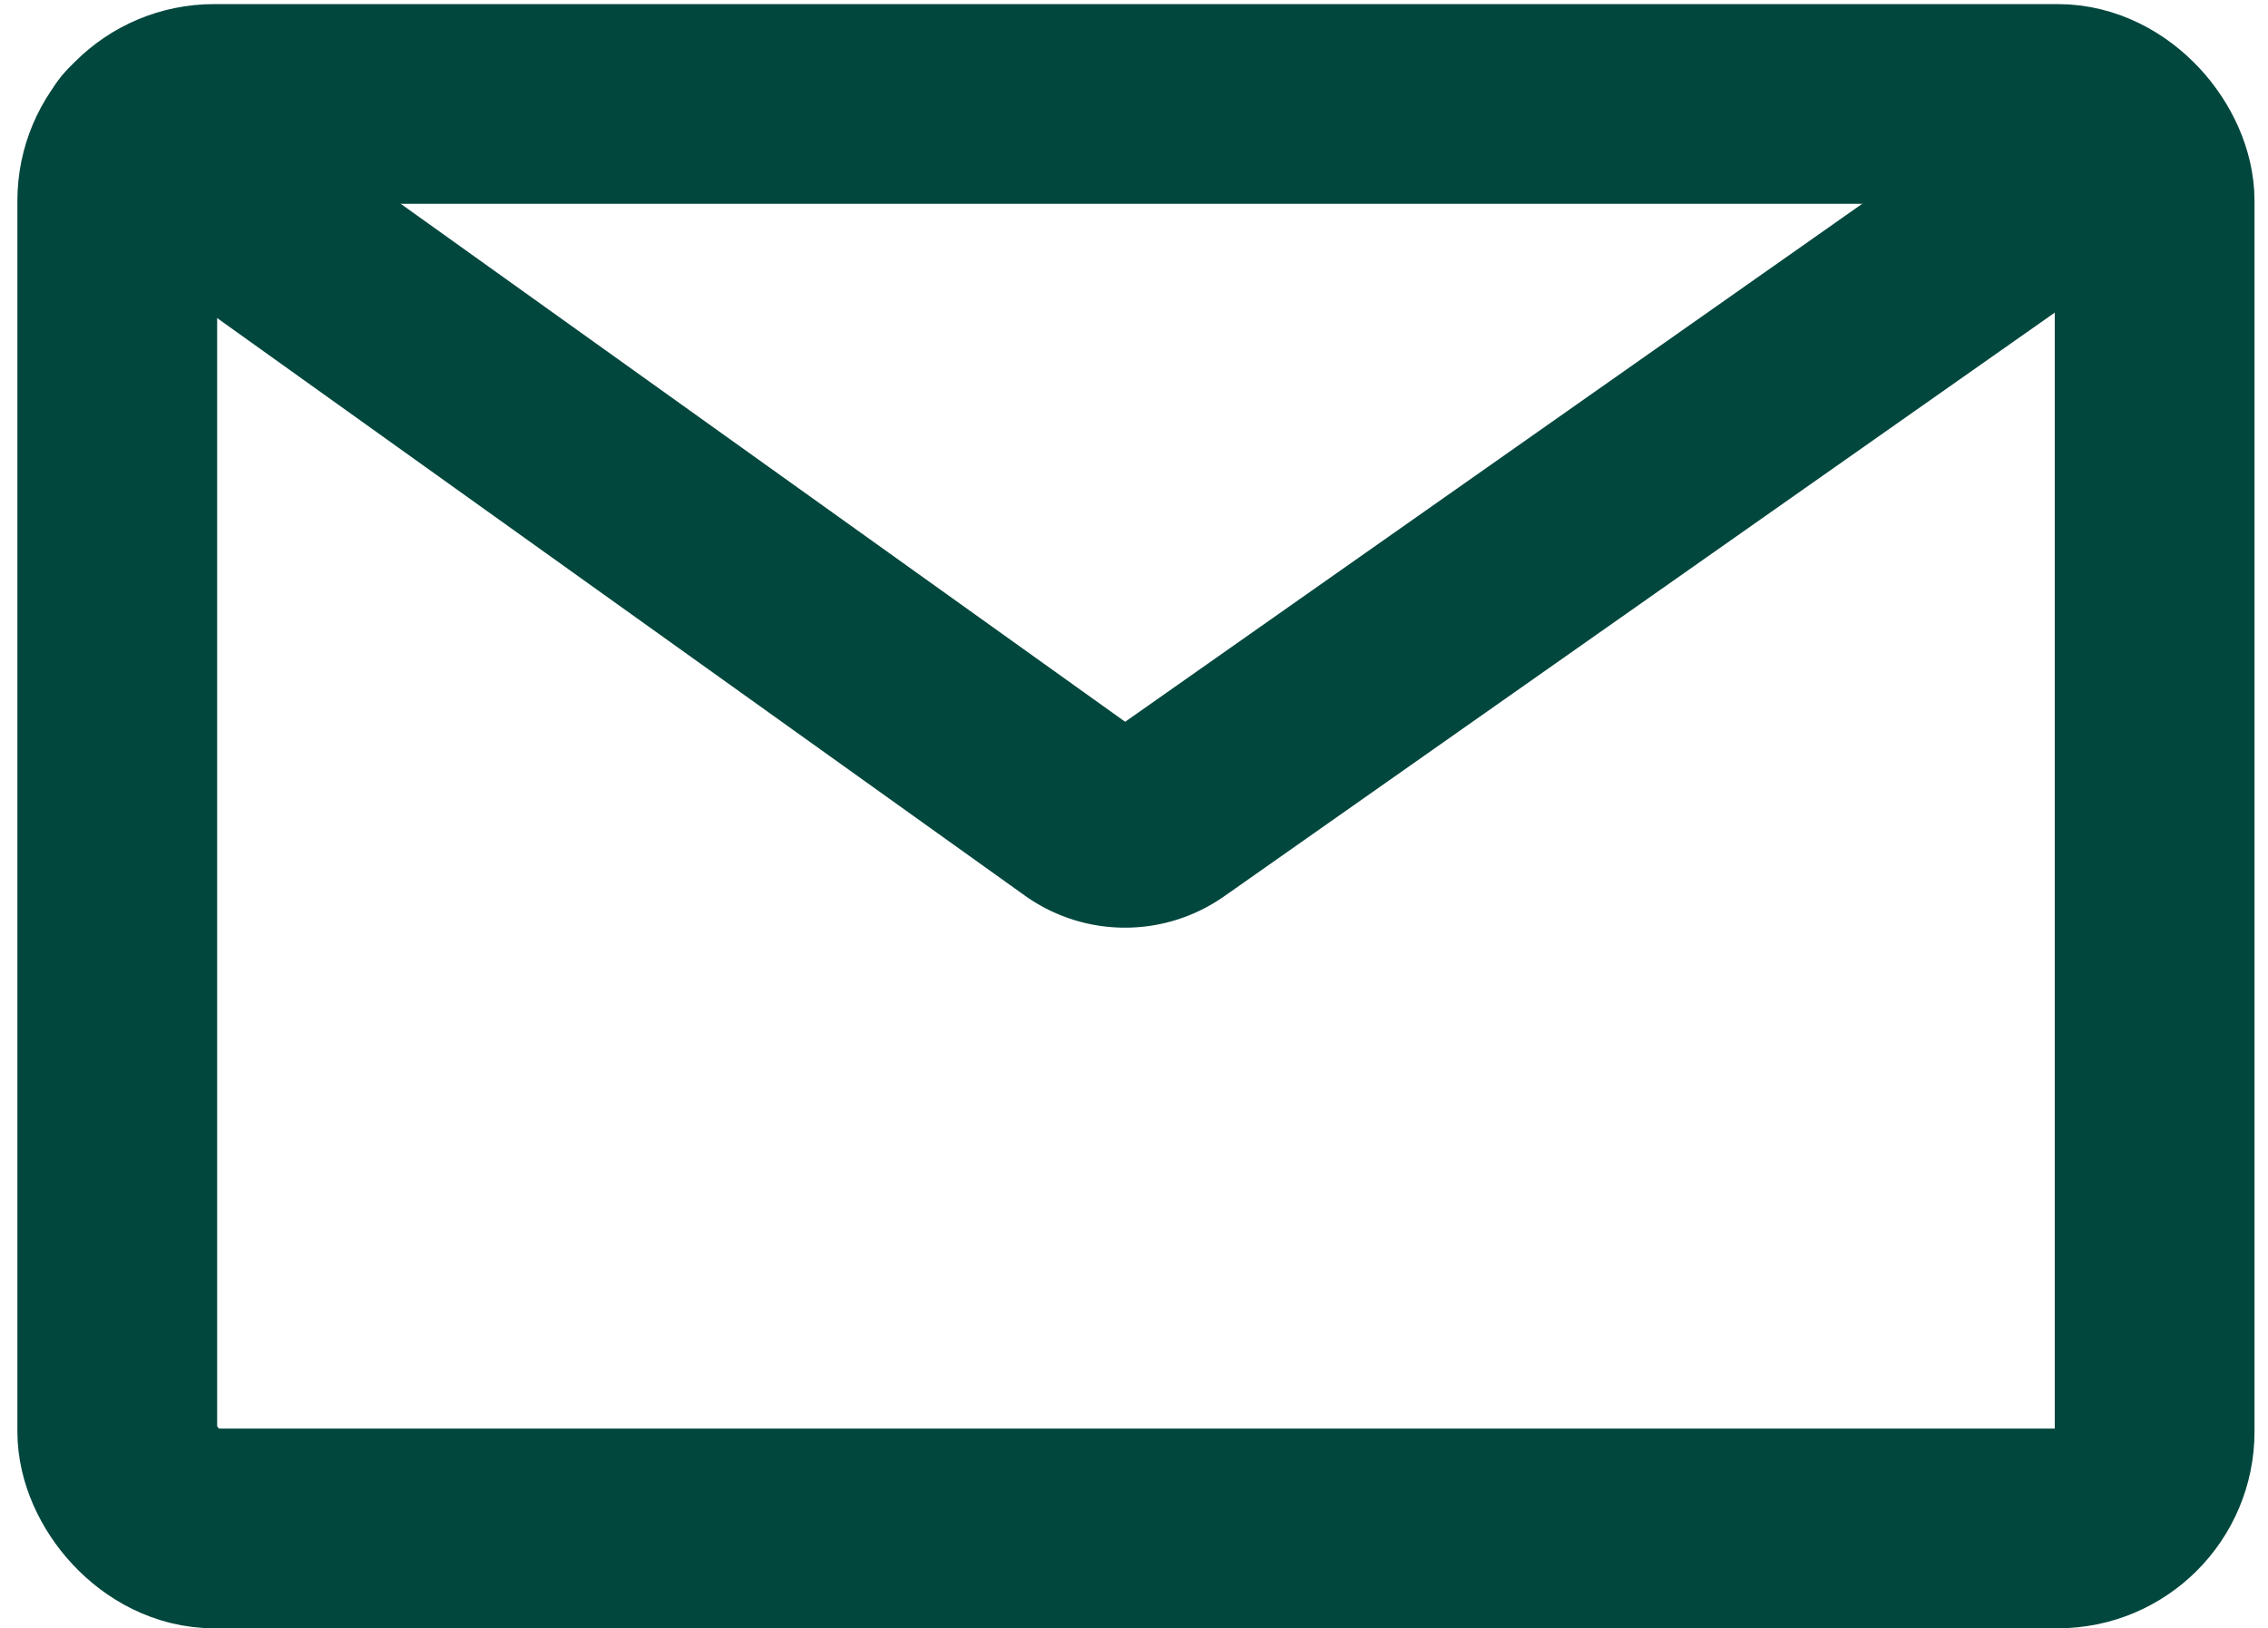 <svg xmlns="http://www.w3.org/2000/svg" width="22.706" height="16.305" viewBox="0 0 22.706 16.305">
  <g id="Group_451" data-name="Group 451" transform="translate(1.174 1.041)">
    <rect id="Rectangle_147" data-name="Rectangle 147" width="20.397" height="14.265" rx="0.97" transform="translate(0 0)" fill="none" stroke="#02473e" stroke-linecap="round" stroke-miterlimit="10" stroke-width="2"/>
    <path id="Path_217" data-name="Path 217" d="M-79.1,32.454l9.453,6.761a.726.726,0,0,0,.84,0l9.624-6.765" transform="translate(79.316 -32.1)" fill="none" stroke="#02473e" stroke-linecap="round" stroke-miterlimit="10" stroke-width="2"/>
  </g>
</svg>
